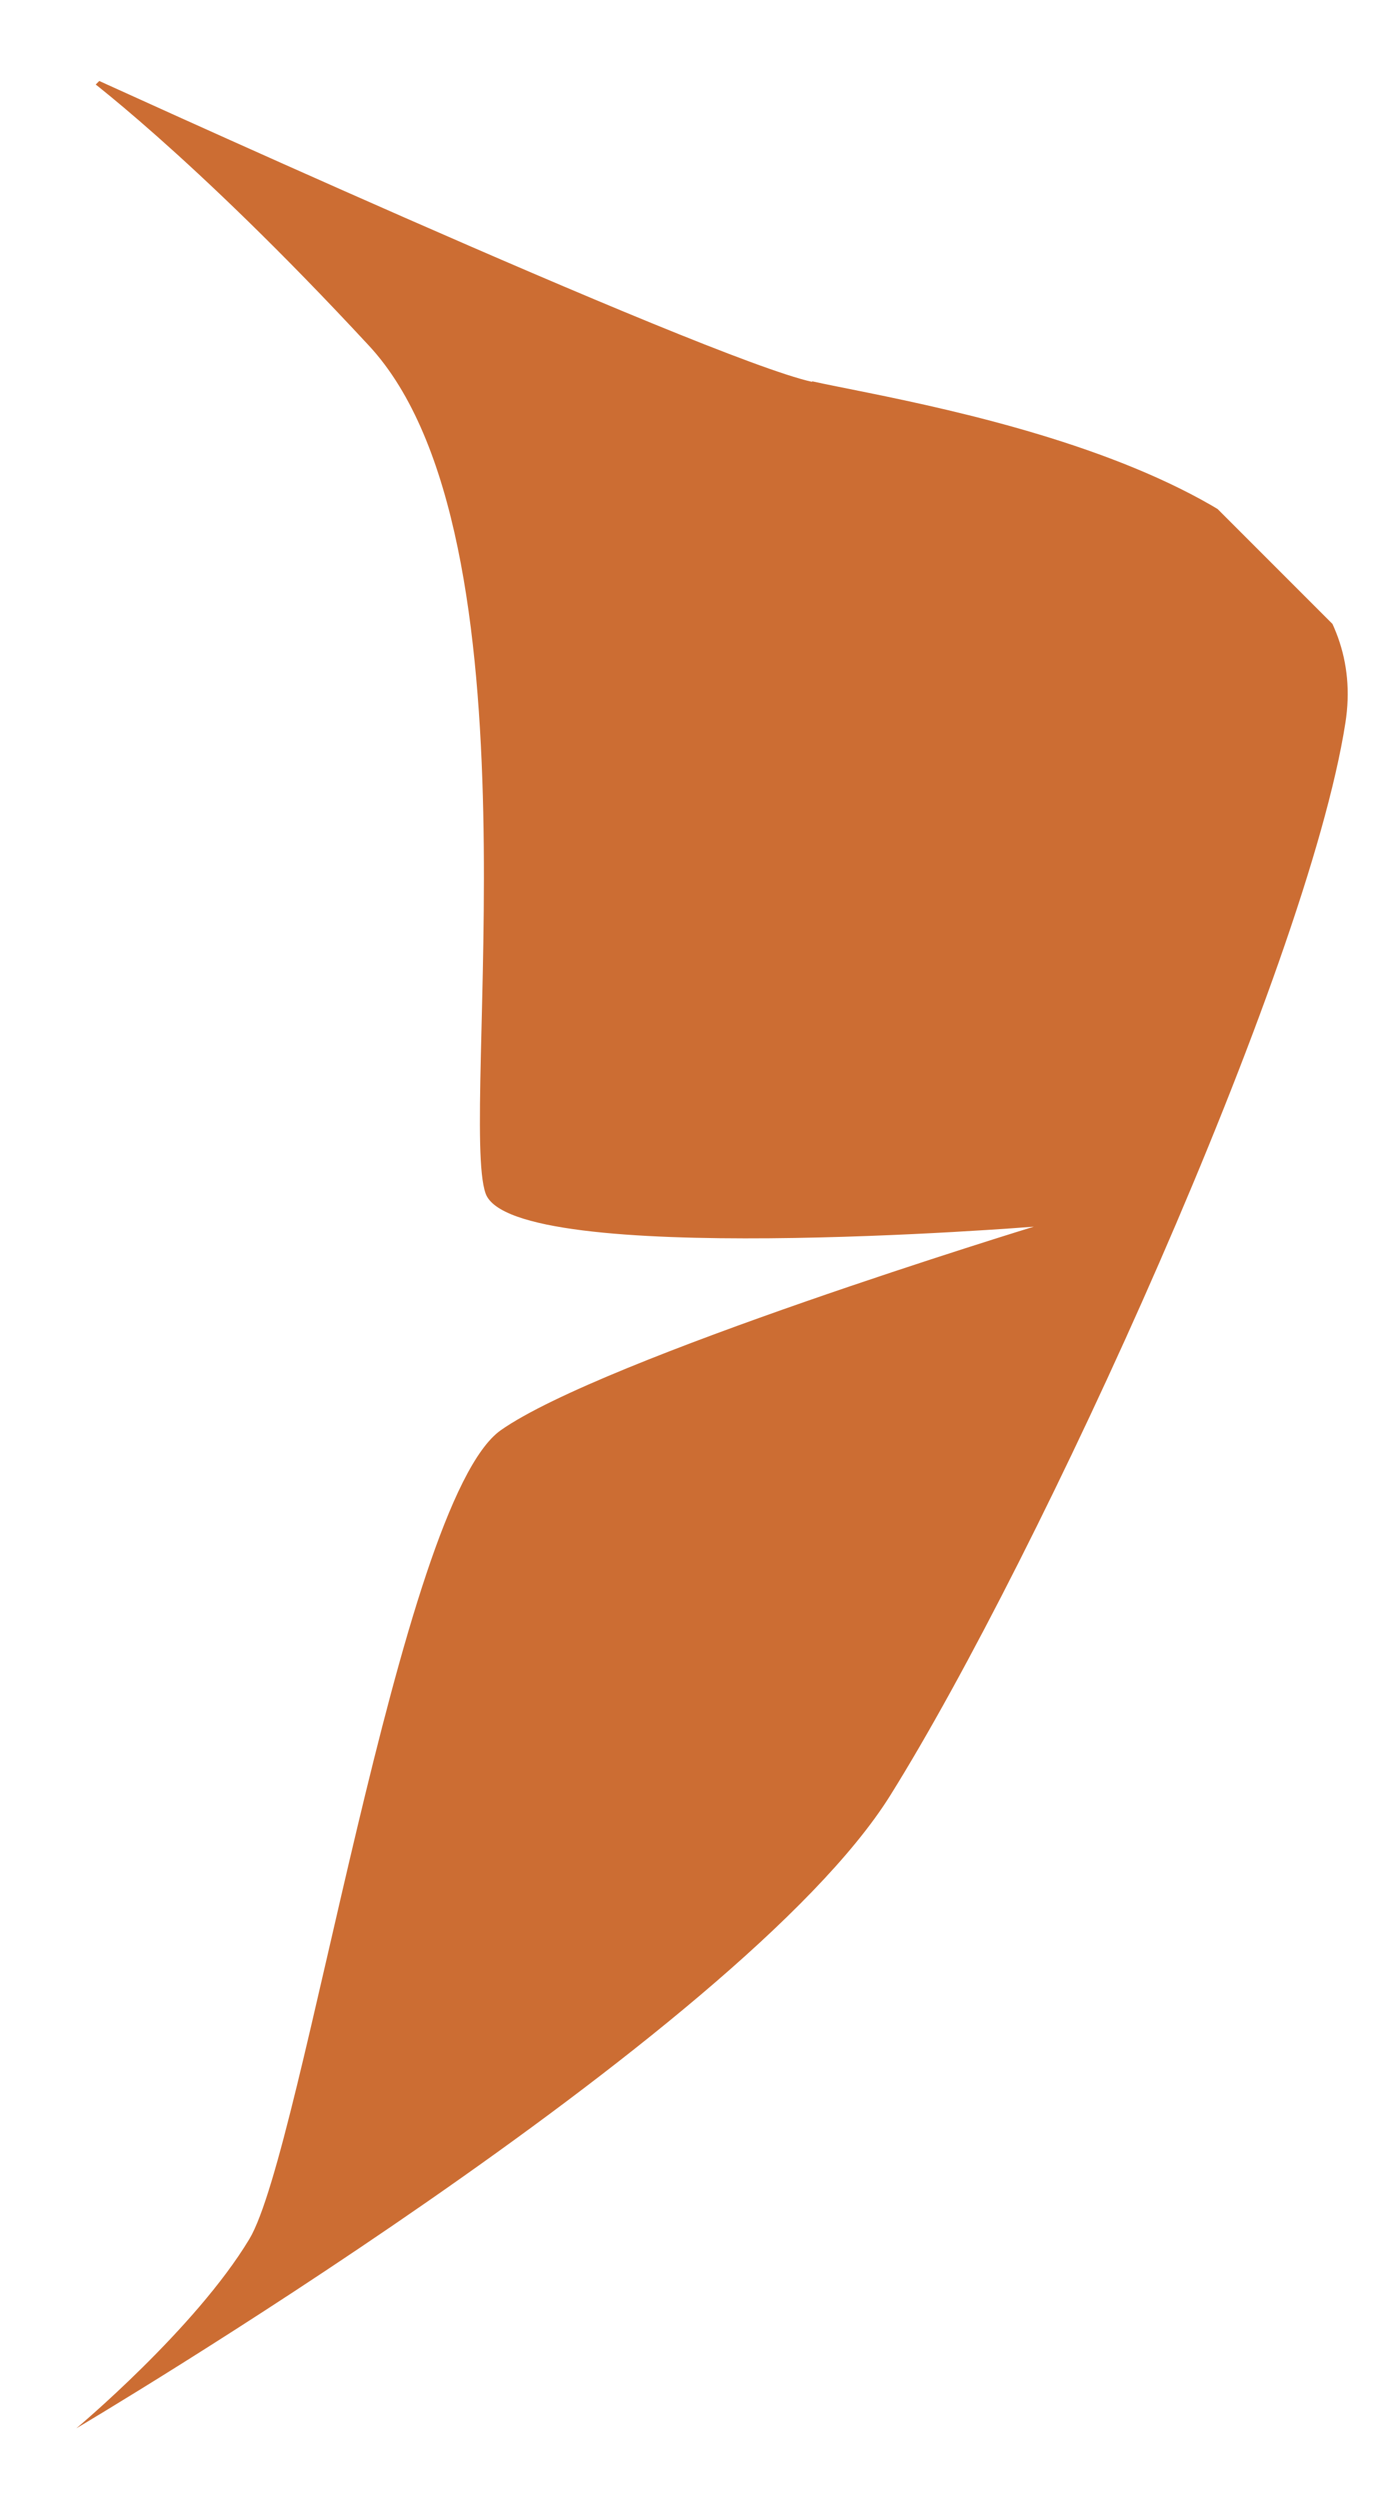 <?xml version="1.0" encoding="UTF-8"?>
<svg xmlns="http://www.w3.org/2000/svg" xmlns:xlink="http://www.w3.org/1999/xlink" id="Layer_1" data-name="Layer 1" viewBox="0 0 53.39 95.92">
  <defs>
    <style>
      .cls-1 {
        clip-path: url(#clippath);
      }

      .cls-2 {
        fill: none;
      }

      .cls-2, .cls-3 {
        stroke-width: 0px;
      }

      .cls-3 {
        fill: #cc6d33;
      }
    </style>
    <clipPath id="clippath">
      <rect class="cls-2" x="-29.73" y="9.24" width="83.51" height="69.26" transform="translate(-27.5 21.35) rotate(-45)"></rect>
    </clipPath>
  </defs>
  <g class="cls-1">
    <path class="cls-3" d="M31.17,14.65C27.03,13.73,3.05,2.76,3.05,2.76c0,0,4.24,3.09,11.11,10.5,6.76,7.28,3.45,29.66,4.48,32.53,1.04,2.88,21.04,1.27,21.04,1.27,0,0-16.55,5.06-20.46,7.81-3.9,2.76-7.58,27.59-9.65,31.03-2.07,3.44-6.64,7.26-6.64,7.26,0,0,25.49-15.08,31.24-24.28,5.74-9.19,15.98-31.61,17.47-41.15,1.49-9.54-16.31-12.18-20.46-13.1h-.01Z"></path>
  </g>
</svg>
